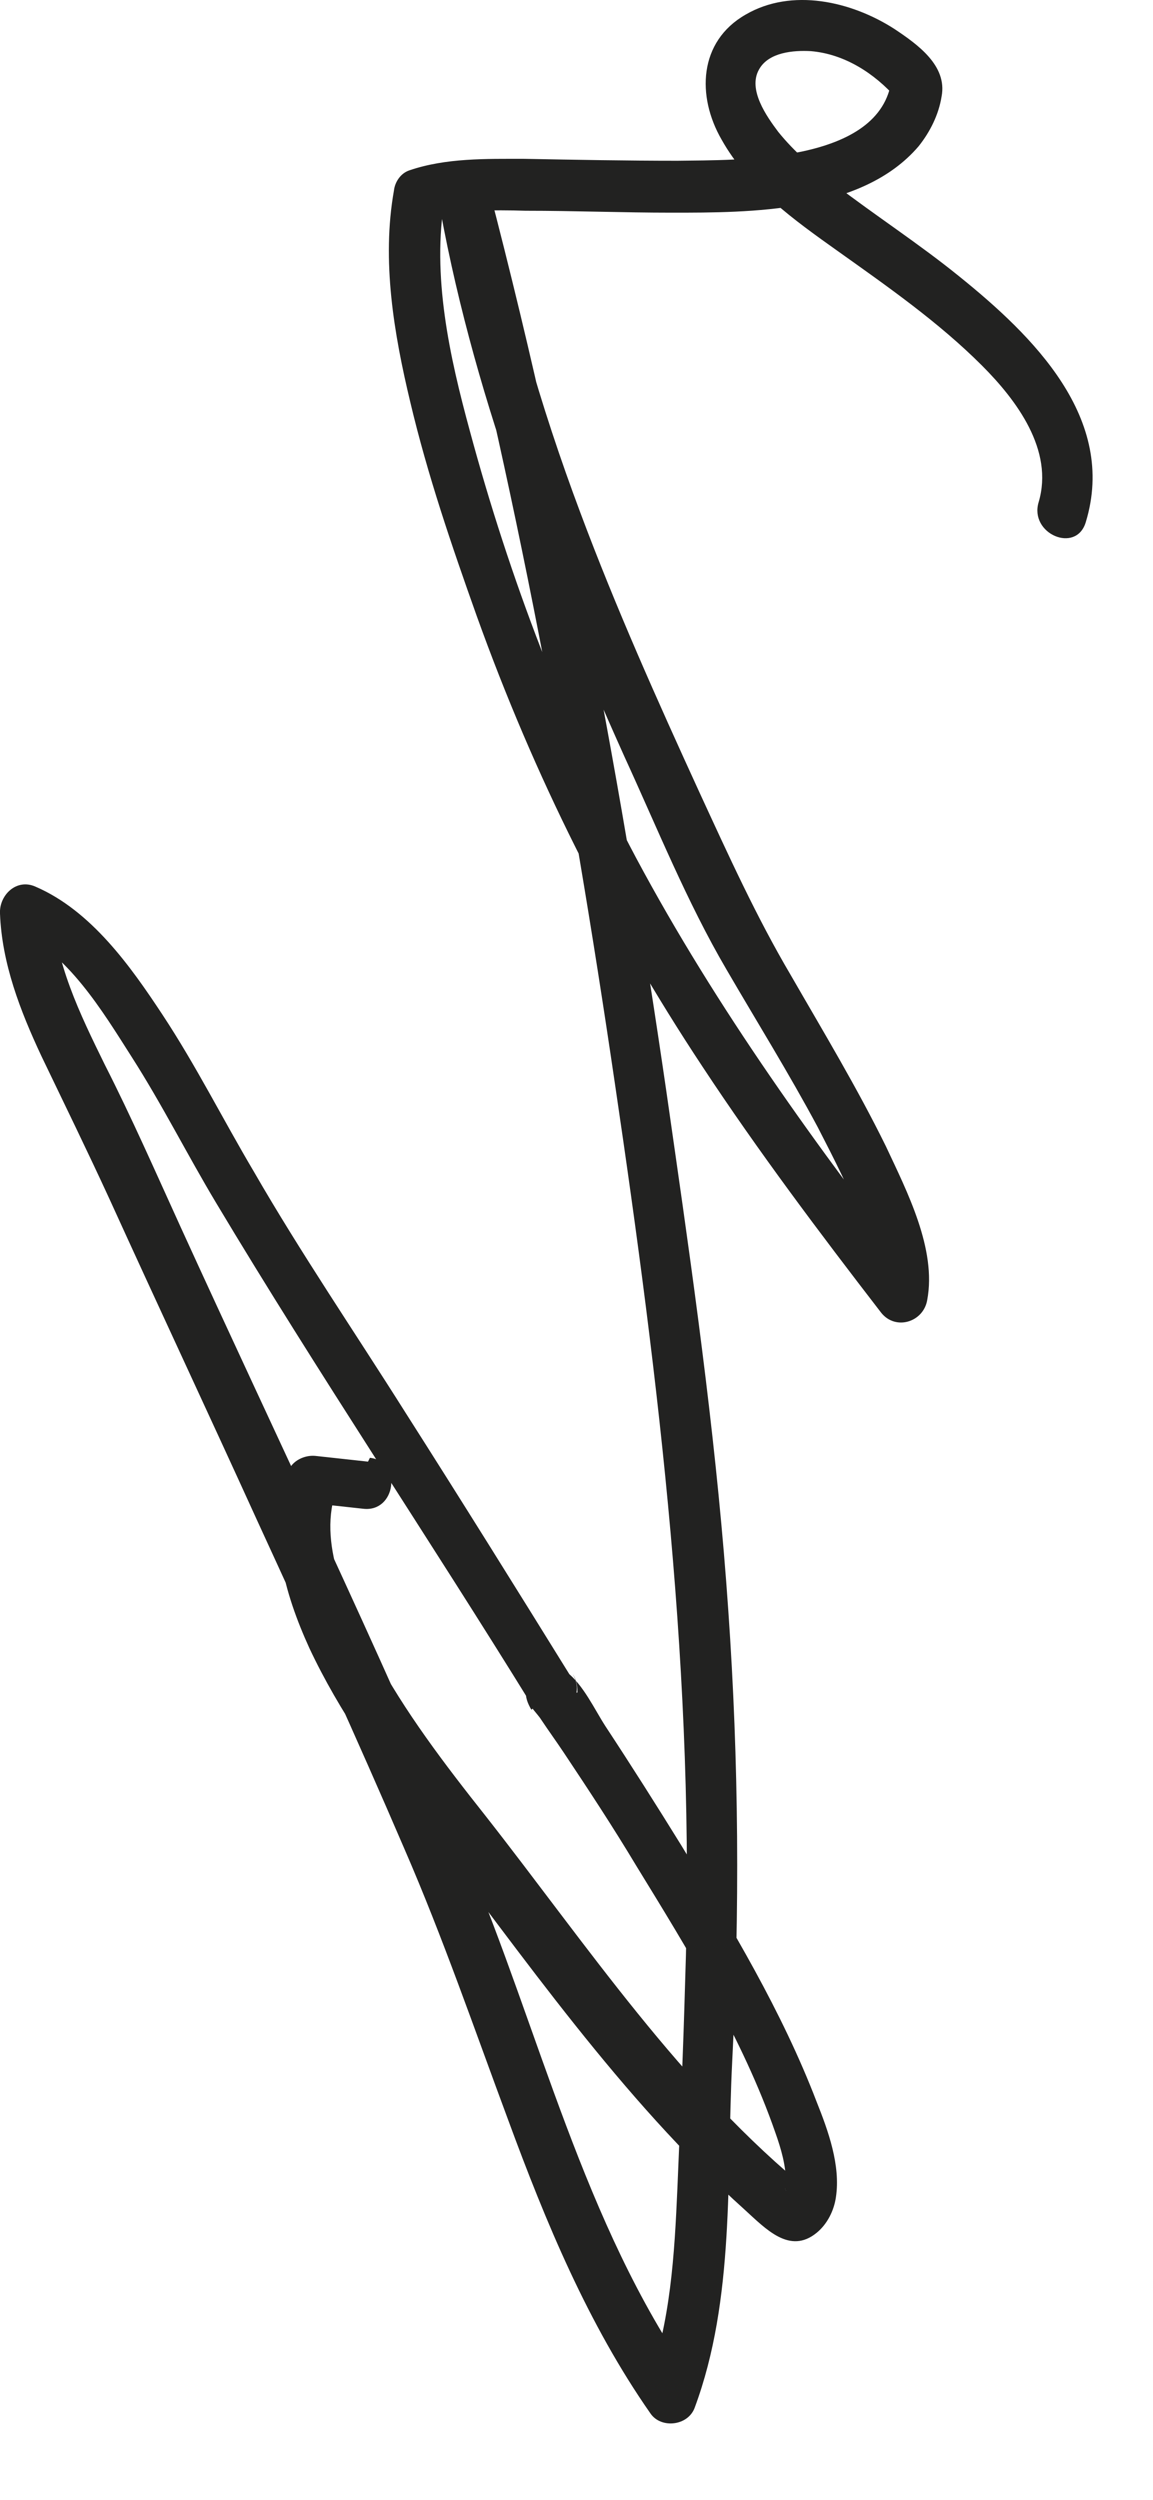 <?xml version="1.0" encoding="utf-8"?>
<svg xmlns="http://www.w3.org/2000/svg" fill="none" height="100%" overflow="visible" preserveAspectRatio="none" style="display: block;" viewBox="0 0 12 26" width="100%">
<path d="M3.83 15.202C3.65 15.182 3.46 15.162 3.28 15.142C3.17 15.132 3.04 15.192 3 15.302C2.77 15.912 2.96 16.572 3.22 17.142C3.53 17.802 3.96 18.402 4.4 18.982C5.45 20.352 6.46 21.822 7.75 22.982C7.97 23.182 8.22 23.452 8.5 23.222C8.61 23.132 8.68 22.992 8.7 22.852C8.75 22.522 8.62 22.162 8.5 21.862C8.14 20.922 7.61 20.042 7.09 19.192C6.83 18.772 6.57 18.362 6.3 17.952C6.19 17.782 6.07 17.522 5.9 17.392C5.75 17.272 5.48 17.362 5.47 17.572C5.47 17.662 5.49 17.712 5.53 17.782C5.67 17.672 5.81 17.562 5.95 17.452C5.38 16.532 4.8 15.602 4.22 14.692C3.69 13.852 3.13 13.032 2.64 12.182C2.32 11.642 2.04 11.082 1.69 10.552C1.36 10.052 0.95 9.472 0.37 9.222C0.17 9.132 -0.01 9.312 0 9.502C0.02 10.022 0.21 10.512 0.43 10.982C0.67 11.482 0.91 11.972 1.14 12.472C1.65 13.592 2.17 14.702 2.68 15.822C3.2 16.952 3.72 18.092 4.21 19.232C4.61 20.152 4.94 21.112 5.29 22.052C5.68 23.112 6.12 24.172 6.77 25.102C6.88 25.262 7.16 25.232 7.23 25.042C7.65 23.912 7.56 22.642 7.62 21.452C7.7 19.882 7.69 18.322 7.58 16.752C7.47 15.142 7.25 13.542 7.02 11.942C6.8 10.382 6.55 8.812 6.26 7.262C5.93 5.472 5.54 3.692 5.08 1.932C5 1.612 4.49 1.662 4.55 2.002C4.9 4.042 5.65 5.982 6.5 7.872C6.84 8.612 7.15 9.382 7.56 10.082C7.88 10.632 8.21 11.162 8.51 11.722C8.68 12.052 8.85 12.382 8.98 12.732C9.07 12.962 9.17 13.232 9.12 13.472C9.28 13.432 9.44 13.382 9.6 13.342C8.51 11.942 7.46 10.492 6.62 8.922C5.88 7.532 5.3 6.002 4.89 4.482C4.68 3.712 4.49 2.862 4.63 2.062C4.58 2.132 4.52 2.202 4.47 2.272C4.73 2.182 5.15 2.182 5.47 2.192C5.98 2.192 6.49 2.212 6.99 2.212C7.81 2.212 8.97 2.212 9.56 1.522C9.68 1.372 9.77 1.192 9.8 1.002C9.86 0.682 9.55 0.462 9.31 0.302C8.86 0.012 8.24 -0.128 7.76 0.152C7.27 0.432 7.25 1.002 7.51 1.452C7.79 1.952 8.27 2.292 8.72 2.612C9.24 2.982 9.77 3.352 10.22 3.802C10.58 4.162 10.97 4.682 10.81 5.222C10.71 5.552 11.2 5.762 11.3 5.432C11.63 4.352 10.75 3.492 9.98 2.872C9.56 2.532 9.11 2.242 8.68 1.912C8.47 1.752 8.27 1.582 8.1 1.372C7.98 1.212 7.78 0.932 7.9 0.722C8 0.542 8.26 0.522 8.44 0.532C8.79 0.562 9.1 0.762 9.33 1.022C9.31 0.952 9.29 0.892 9.28 0.822C9.17 1.702 7.68 1.662 7.05 1.672C6.52 1.672 5.99 1.662 5.46 1.652C5.06 1.652 4.64 1.642 4.26 1.772C4.17 1.802 4.11 1.892 4.1 1.982C3.97 2.712 4.1 3.472 4.27 4.182C4.45 4.942 4.7 5.672 4.96 6.402C5.56 8.072 6.33 9.612 7.31 11.092C7.89 11.972 8.53 12.822 9.17 13.652C9.32 13.842 9.61 13.752 9.65 13.522C9.75 12.992 9.44 12.392 9.22 11.922C8.92 11.312 8.57 10.732 8.23 10.142C7.87 9.532 7.58 8.892 7.28 8.242C6.84 7.282 6.41 6.322 6.04 5.332C5.62 4.212 5.29 3.072 5.09 1.902C4.91 1.922 4.74 1.952 4.56 1.972C5.36 5.032 5.94 8.142 6.4 11.272C6.86 14.382 7.24 17.482 7.13 20.632C7.11 21.342 7.08 22.052 7.05 22.762C7.02 23.442 6.98 24.152 6.74 24.802C6.89 24.782 7.05 24.762 7.2 24.742C6.07 23.122 5.62 21.132 4.86 19.332C3.93 17.122 2.88 14.952 1.88 12.762C1.62 12.192 1.37 11.622 1.09 11.072C0.83 10.542 0.57 10.012 0.54 9.402C0.42 9.492 0.29 9.592 0.17 9.682C0.7 9.902 1.07 10.522 1.37 10.992C1.69 11.492 1.95 12.012 2.25 12.512C3.31 14.282 4.46 15.992 5.54 17.742C5.72 18.032 6.14 17.702 5.96 17.412C5.99 17.452 6.01 17.512 6.01 17.602L5.58 17.782C5.47 17.702 5.6 17.832 5.63 17.882C5.71 18.002 5.79 18.112 5.87 18.232C6.13 18.622 6.38 19.002 6.62 19.402C7.16 20.282 7.73 21.202 8.07 22.182C8.13 22.352 8.18 22.522 8.18 22.702C8.18 22.642 8.18 22.732 8.18 22.752C8.18 22.802 8.16 22.732 8.18 22.782C8.18 22.792 8.17 22.782 8.2 22.762C8.18 22.762 8.25 22.752 8.17 22.772C8.26 22.782 8.35 22.792 8.44 22.802C7.09 21.712 6.11 20.232 5.05 18.882C4.63 18.352 4.21 17.802 3.89 17.202C3.62 16.712 3.29 16.042 3.51 15.472C3.42 15.522 3.32 15.582 3.23 15.632C3.41 15.652 3.6 15.672 3.78 15.692C4.12 15.732 4.19 15.202 3.85 15.162L3.83 15.202Z" fill="#222221" id="Vector"/>
</svg>